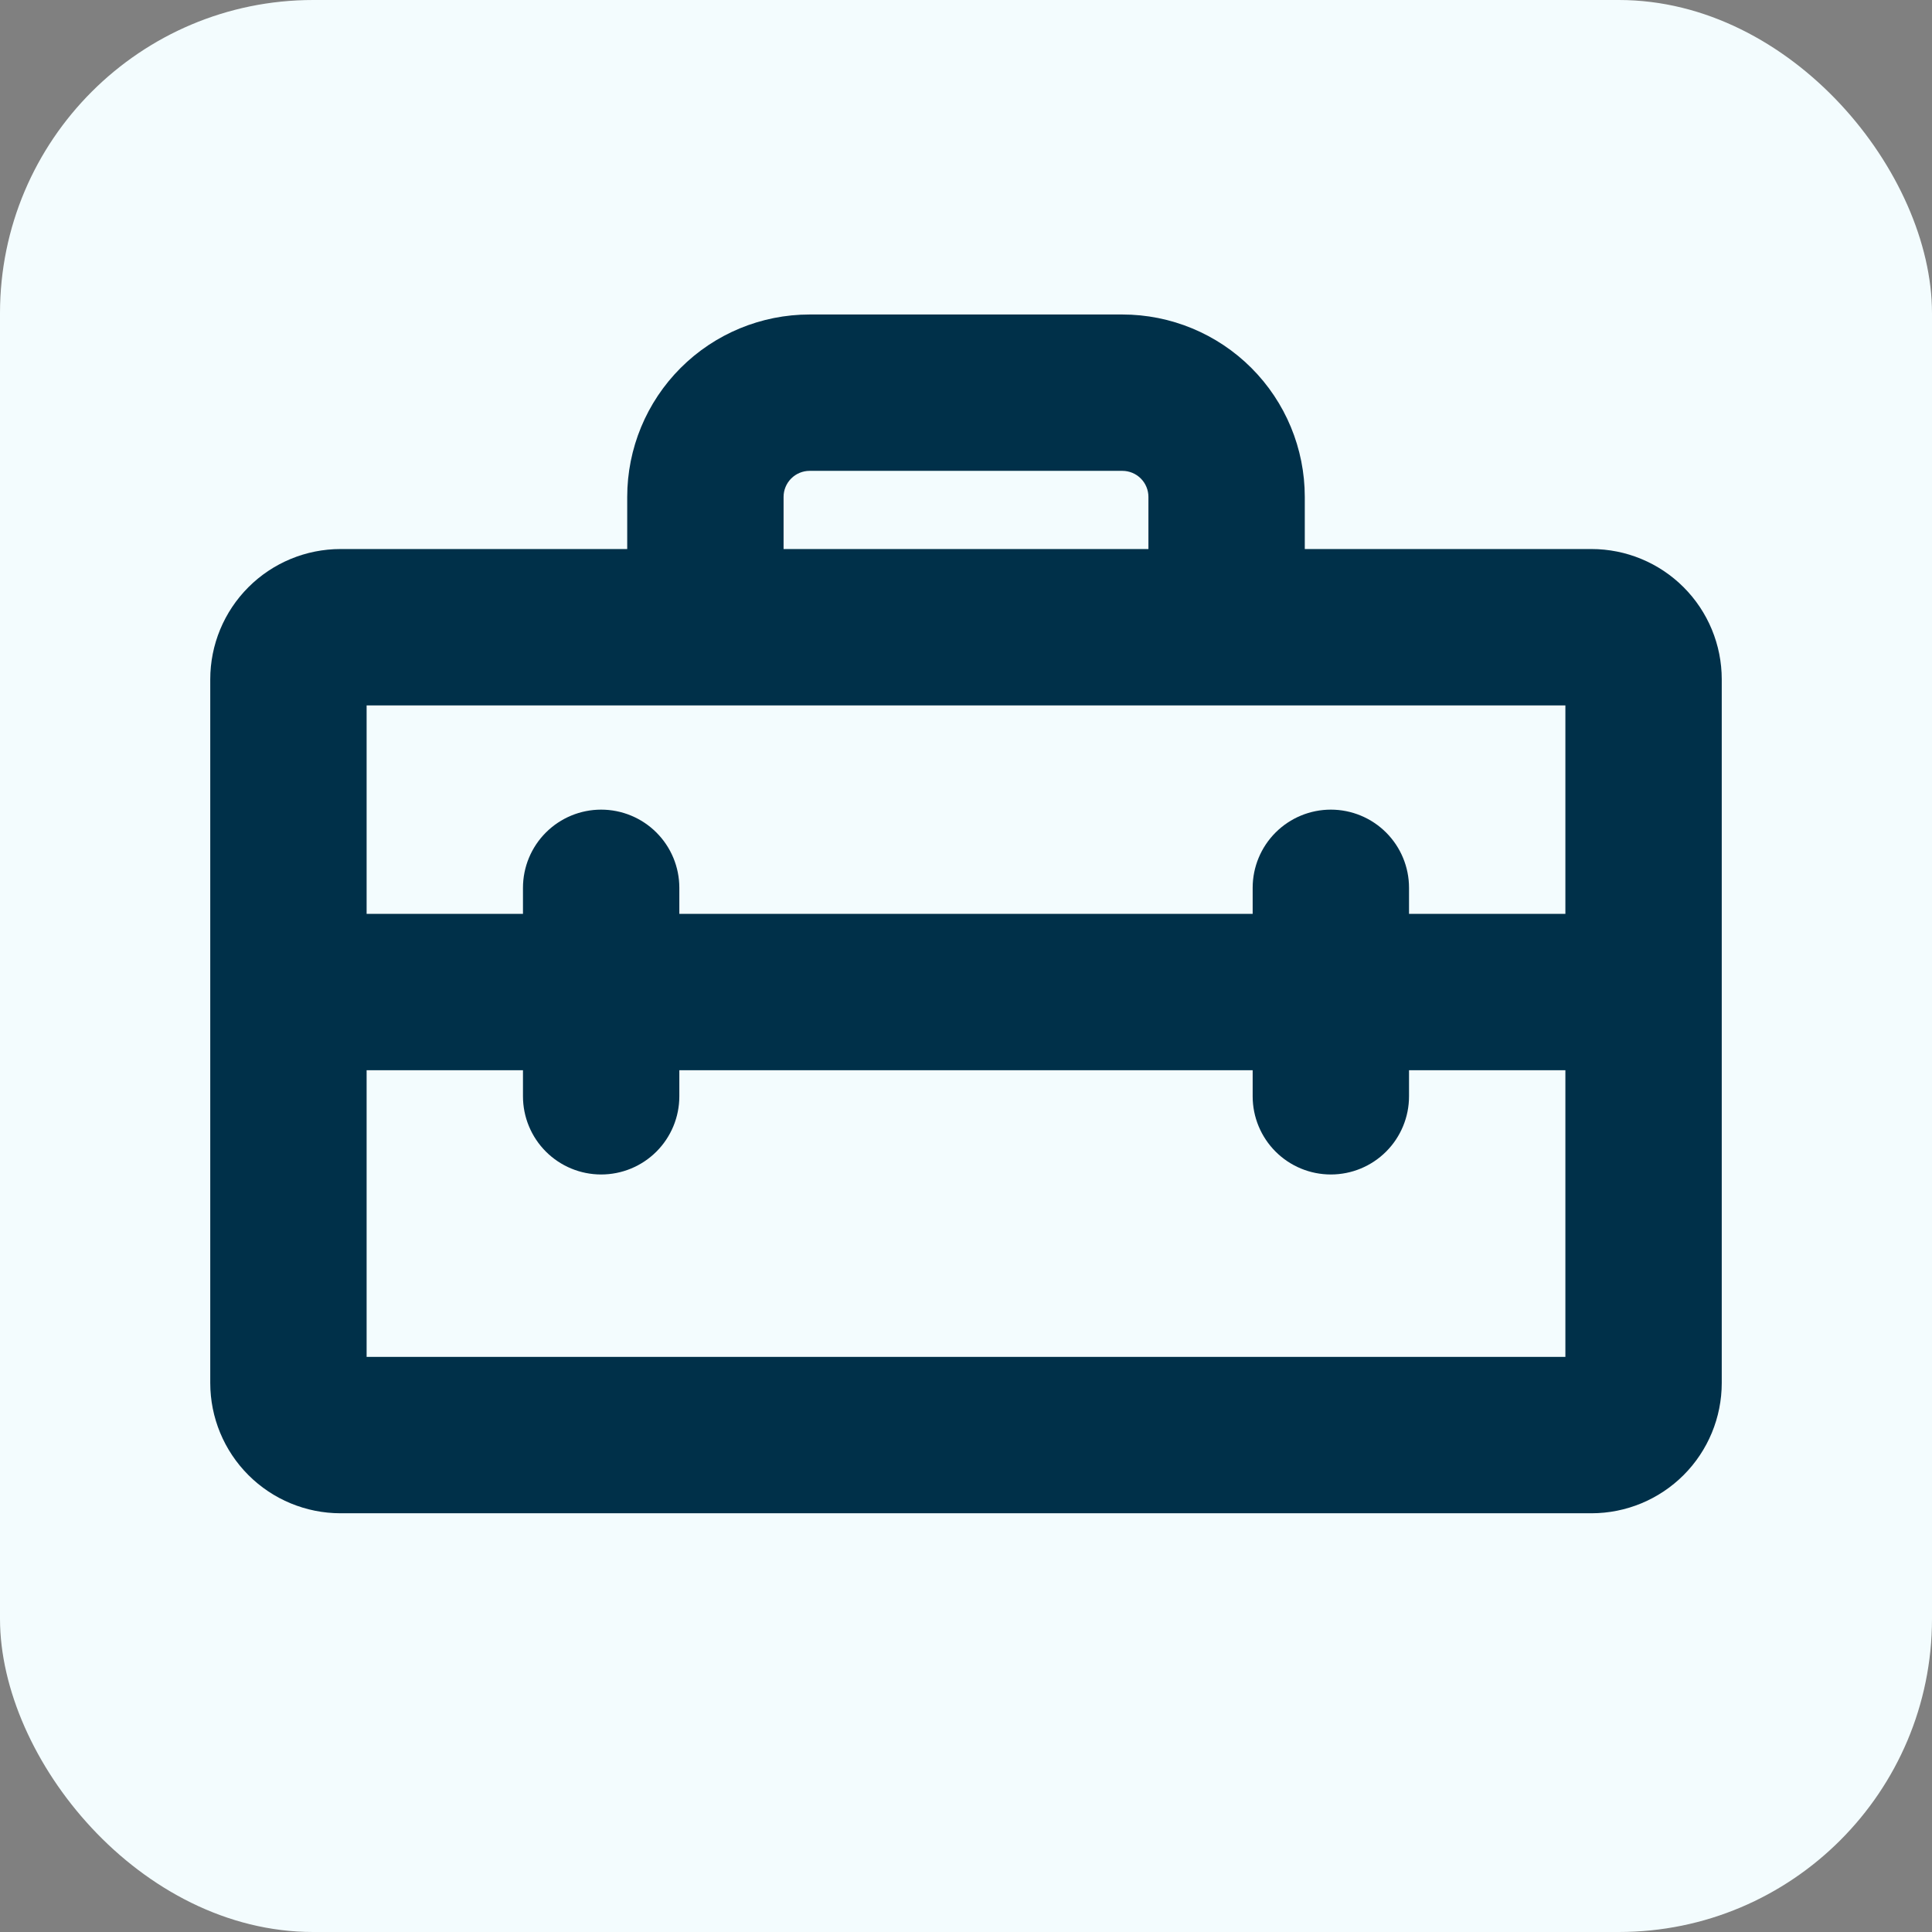 <svg width="512" height="512" viewBox="0 0 512 512" fill="none" xmlns="http://www.w3.org/2000/svg">
<rect x="0" y="0" width="512" height="512" fill="#808080" stroke="none"/>
<g clip-path="url(#clip0_2575_897)">
<rect width="512" height="512" rx="83" fill="#F3FCFE"/>
<path d="M421.75 145.5H345.781V131.688C345.781 118.866 340.688 106.57 331.622 97.503C322.555 88.437 310.259 83.344 297.438 83.344H214.562C201.741 83.344 189.445 88.437 180.378 97.503C171.312 106.57 166.219 118.866 166.219 131.688V145.5H90.25C81.092 145.5 72.309 149.138 65.833 155.614C59.357 162.09 55.719 170.873 55.719 180.031V366.5C55.719 375.658 59.357 384.441 65.833 390.917C72.309 397.393 81.092 401.031 90.25 401.031H421.75C430.908 401.031 439.691 397.393 446.167 390.917C452.643 384.441 456.281 375.658 456.281 366.5V180.031C456.281 170.873 452.643 162.09 446.167 155.614C439.691 149.138 430.908 145.5 421.75 145.5ZM207.656 131.688C207.656 129.856 208.384 128.099 209.679 126.804C210.974 125.509 212.731 124.781 214.562 124.781H297.438C299.269 124.781 301.026 125.509 302.321 126.804C303.616 128.099 304.344 129.856 304.344 131.688V145.5H207.656V131.688ZM414.844 186.938V242.188H373.406V235.281C373.406 229.786 371.223 224.516 367.338 220.631C363.452 216.745 358.182 214.563 352.688 214.562C347.193 214.563 341.923 216.745 338.037 220.631C334.152 224.516 331.969 229.786 331.969 235.281V242.188H180.031V235.281C180.031 229.786 177.848 224.516 173.963 220.631C170.077 216.745 164.807 214.563 159.312 214.562C153.818 214.563 148.548 216.745 144.662 220.631C140.777 224.516 138.594 229.786 138.594 235.281V242.188H97.156V186.938H414.844ZM97.156 359.594V283.625H138.594V290.531C138.594 296.026 140.777 301.296 144.662 305.182C148.548 309.067 153.818 311.25 159.312 311.25C164.807 311.25 170.077 309.067 173.963 305.182C177.848 301.296 180.031 296.026 180.031 290.531V283.625H331.969V290.531C331.969 296.026 334.152 301.296 338.037 305.182C341.923 309.067 347.193 311.25 352.688 311.25C358.182 311.25 363.452 309.067 367.338 305.182C371.223 301.296 373.406 296.026 373.406 290.531V283.625H414.844V359.594H97.156Z" fill="#003049"/>
</g>
<defs>
<clipPath id="clip0_2575_897">
<rect width="512" height="512" fill="white"/>
</clipPath>
</defs>
</svg>
